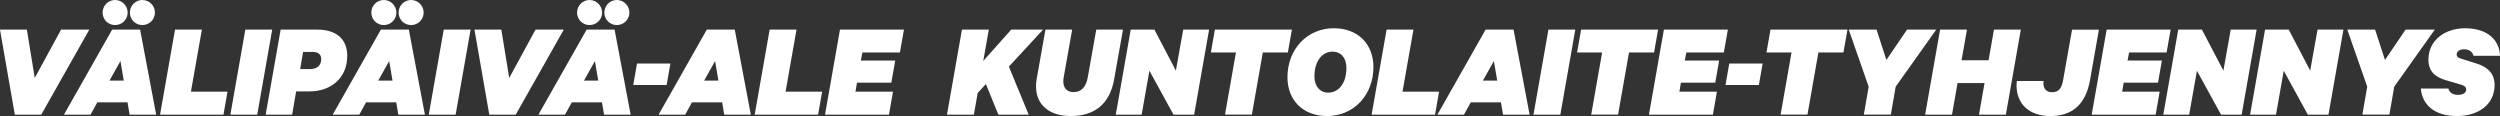 <?xml version="1.0" encoding="UTF-8"?>
<svg id="Layer_2" data-name="Layer 2" xmlns="http://www.w3.org/2000/svg" viewBox="0 0 1751.5 81.29">
  <rect x="0" y="0" width="1751.5" height="81.29" fill="#333333" stroke="none"/>
  <defs>
    <style>
      .cls-1 {
        fill: #fff;
      }
    </style>
  </defs>
  <g id="Layer_1-2" data-name="Layer 1">
    <g>
      <path class="cls-1" d="M10.38,80.32L0,20.76h18.82l5.53,33.85,18.43-33.85h19.79l-33.66,59.56H10.38Z"/>
      <path class="cls-1" d="M98.16,20.76l11.25,59.56h-18.62l-1.46-8.63h-21.15l-4.75,8.63h-18.62l33.76-59.56h19.59ZM80.61,0c4.85,0,8.83,3.98,8.83,8.83s-3.98,8.73-8.83,8.73-8.73-3.88-8.73-8.73,3.88-8.83,8.73-8.83ZM76.73,56.45h9.99l-2.33-13.68-7.66,13.68ZM99.72,0c4.85,0,8.83,3.98,8.83,8.83s-3.98,8.73-8.83,8.73-8.73-3.88-8.73-8.73,3.88-8.83,8.73-8.83Z"/>
      <path class="cls-1" d="M122.61,20.76h18.82l-7.66,43.46h25.61l-2.81,16.1h-44.43l10.48-59.56Z"/>
      <path class="cls-1" d="M180.22,80.32h-18.82l10.48-59.56h18.82l-10.48,59.56Z"/>
      <path class="cls-1" d="M207.48,64.02l-2.81,16.3h-18.53l10.48-59.56h25.9c12.9,0,20.76,6.5,20.76,18.33,0,15.91-11.74,24.93-26.38,24.93h-9.41ZM210.29,48.4h6.89c4.95,0,7.86-2.62,7.86-6.98,0-3.1-1.84-5.04-6.11-5.04h-6.6l-2.04,12.03Z"/>
      <path class="cls-1" d="M286.44,20.76l11.25,59.56h-18.62l-1.46-8.63h-21.15l-4.75,8.63h-18.62l33.76-59.56h19.59ZM268.88,0c4.85,0,8.83,3.98,8.83,8.83s-3.98,8.73-8.83,8.73-8.73-3.88-8.73-8.73,3.88-8.83,8.73-8.83ZM265,56.45h9.99l-2.33-13.68-7.66,13.68ZM287.99,0c4.85,0,8.83,3.98,8.83,8.83s-3.98,8.73-8.83,8.73-8.73-3.88-8.73-8.73,3.88-8.83,8.73-8.83Z"/>
      <path class="cls-1" d="M319.22,80.32h-18.82l10.48-59.56h18.82l-10.48,59.56Z"/>
      <path class="cls-1" d="M342.79,80.32l-10.38-59.56h18.82l5.53,33.85,18.43-33.85h19.79l-33.66,59.56h-18.53Z"/>
      <path class="cls-1" d="M430.58,20.76l11.25,59.56h-18.62l-1.46-8.63h-21.15l-4.75,8.63h-18.62l33.76-59.56h19.59ZM413.02,0c4.85,0,8.83,3.98,8.83,8.83s-3.98,8.73-8.83,8.73-8.73-3.88-8.73-8.73,3.88-8.83,8.73-8.83ZM409.14,56.45h9.99l-2.33-13.68-7.66,13.68ZM432.13,0c4.85,0,8.83,3.98,8.83,8.83s-3.98,8.73-8.83,8.73-8.73-3.88-8.73-8.73,3.88-8.83,8.73-8.83Z"/>
      <path class="cls-1" d="M446.29,44.52h23.38l-2.62,15.04h-23.38l2.62-15.04Z"/>
      <path class="cls-1" d="M514.77,20.76l11.25,59.56h-18.62l-1.46-8.63h-21.15l-4.75,8.63h-18.62l33.76-59.56h19.59ZM493.33,56.45h9.99l-2.33-13.68-7.66,13.68Z"/>
      <path class="cls-1" d="M539.21,20.76h18.82l-7.66,43.46h25.61l-2.81,16.1h-44.43l10.48-59.56Z"/>
      <path class="cls-1" d="M633.3,20.76l-2.81,16h-26.29l-1.07,5.63h24.06l-2.72,15.52h-24.06l-1.07,6.31h26.29l-2.81,16.1h-44.81l10.48-59.56h44.81Z"/>
      <path class="cls-1" d="M688.88,42.68l19.59-21.92h22.31l-23.96,25.9,13.87,33.66h-21.24l-8.73-21.44-5.72,6.21-2.72,15.23h-18.82l10.48-59.56h18.82l-3.88,21.92Z"/>
      <path class="cls-1" d="M725.84,60.53c0-1.75.1-3.49.49-5.43l6.11-34.34h18.72l-5.92,33.27c-.19,1.07-.29,2.04-.29,2.91,0,4.85,2.62,7.57,7.18,7.57,5.63,0,8.83-3.78,9.99-10.48l5.92-33.27h18.72l-6.21,34.92c-3.01,16.78-13.29,25.61-30.36,25.61-14.74,0-24.35-7.57-24.35-20.76Z"/>
      <path class="cls-1" d="M836.61,80.32h-14.45l-16.88-30.75-5.43,30.75h-18.14l10.48-59.56h16.59l15.04,28.71,5.14-28.71h18.14l-10.48,59.56Z"/>
      <path class="cls-1" d="M851.16,20.76h53.93l-2.81,16h-17.56l-7.66,43.55h-18.82l7.66-43.55h-17.56l2.81-16Z"/>
      <path class="cls-1" d="M901.99,54.13c0-19.89,14.06-34.34,32.4-34.34,17.27,0,27.84,11.35,27.84,27.16,0,19.89-14.06,34.34-32.4,34.34-17.27,0-27.84-11.35-27.84-27.16ZM943.31,47.53c0-6.98-3.88-11.35-9.7-11.35-7.08,0-12.71,6.31-12.71,17.36,0,6.98,3.88,11.35,9.7,11.35,7.08,0,12.71-6.31,12.71-17.36Z"/>
      <path class="cls-1" d="M971.44,20.76h18.82l-7.66,43.46h25.61l-2.81,16.1h-44.43l10.48-59.56Z"/>
      <path class="cls-1" d="M1060.39,20.76l11.25,59.56h-18.62l-1.45-8.63h-21.15l-4.75,8.63h-18.62l33.76-59.56h19.59ZM1038.95,56.45h9.99l-2.33-13.68-7.66,13.68Z"/>
      <path class="cls-1" d="M1093.17,80.32h-18.82l10.48-59.56h18.82l-10.48,59.56Z"/>
      <path class="cls-1" d="M1107.72,20.76h53.93l-2.81,16h-17.56l-7.66,43.55h-18.82l7.66-43.55h-17.56l2.81-16Z"/>
      <path class="cls-1" d="M1210.54,20.76l-2.81,16h-26.29l-1.07,5.63h24.06l-2.72,15.52h-24.06l-1.07,6.31h26.29l-2.81,16.1h-44.81l10.48-59.56h44.81Z"/>
      <path class="cls-1" d="M1211.51,44.52h23.38l-2.62,15.04h-23.38l2.62-15.04Z"/>
      <path class="cls-1" d="M1240.41,20.76h53.93l-2.81,16h-17.56l-7.66,43.55h-18.82l7.66-43.55h-17.56l2.81-16Z"/>
      <path class="cls-1" d="M1336.06,20.76h20.47l-28.42,39.96-3.4,19.59h-18.92l3.4-19.59-13.97-39.96h19.5l6.89,21.24,14.45-21.24Z"/>
      <path class="cls-1" d="M1415.79,20.76l-10.48,59.56h-18.82l3.88-22.12h-18.92l-3.88,22.12h-18.82l10.48-59.56h18.82l-3.78,21.44h18.92l3.78-21.44h18.82Z"/>
      <path class="cls-1" d="M1431.7,56.75s-.1.87-.1,1.45c0,4.07,2.23,6.4,6.01,6.4,5.04,0,6.89-3.1,7.86-8.73l6.21-35.11h18.82l-6.21,35.31c-3.1,17.46-12.8,25.22-27.74,25.22s-23.76-8.44-23.76-21.53c0-.97.1-2.23.19-3.01h18.72Z"/>
      <path class="cls-1" d="M1520.74,20.76l-2.81,16h-26.29l-1.07,5.63h24.06l-2.72,15.52h-24.06l-1.07,6.31h26.29l-2.81,16.1h-44.81l10.48-59.56h44.81Z"/>
      <path class="cls-1" d="M1570.5,80.32h-14.45l-16.88-30.75-5.43,30.75h-18.14l10.48-59.56h16.59l15.04,28.71,5.14-28.71h18.14l-10.48,59.56Z"/>
      <path class="cls-1" d="M1631.32,80.32h-14.45l-16.88-30.75-5.43,30.75h-18.14l10.48-59.56h16.59l15.04,28.71,5.14-28.71h18.14l-10.48,59.56Z"/>
      <path class="cls-1" d="M1685.35,20.76h20.47l-28.42,39.96-3.4,19.59h-18.92l3.4-19.59-13.97-39.96h19.5l6.89,21.24,14.45-21.24Z"/>
      <path class="cls-1" d="M1732.97,39.09c-.58-2.42-2.72-4.56-6.5-4.56-3.3,0-5.33,1.36-5.33,3.69,0,1.46.87,2.13,2.62,2.72l11.35,3.59c8.73,2.72,12.61,7.86,12.61,14.94,0,14.26-12.03,21.83-26.29,21.83-15.33,0-24.35-7.37-25.41-19.3h19.3c.68,2.91,3.2,4.46,6.69,4.46,3.69,0,5.63-1.46,5.82-3.59,0-2.04-1.36-2.91-4.07-3.69l-9.89-2.91c-7.37-2.13-12.51-5.82-12.51-14.55,0-13.58,11.64-21.92,25.61-21.92,16.2,0,24.15,8.54,24.54,19.3h-18.53Z"/>
    </g>
  </g>
</svg>